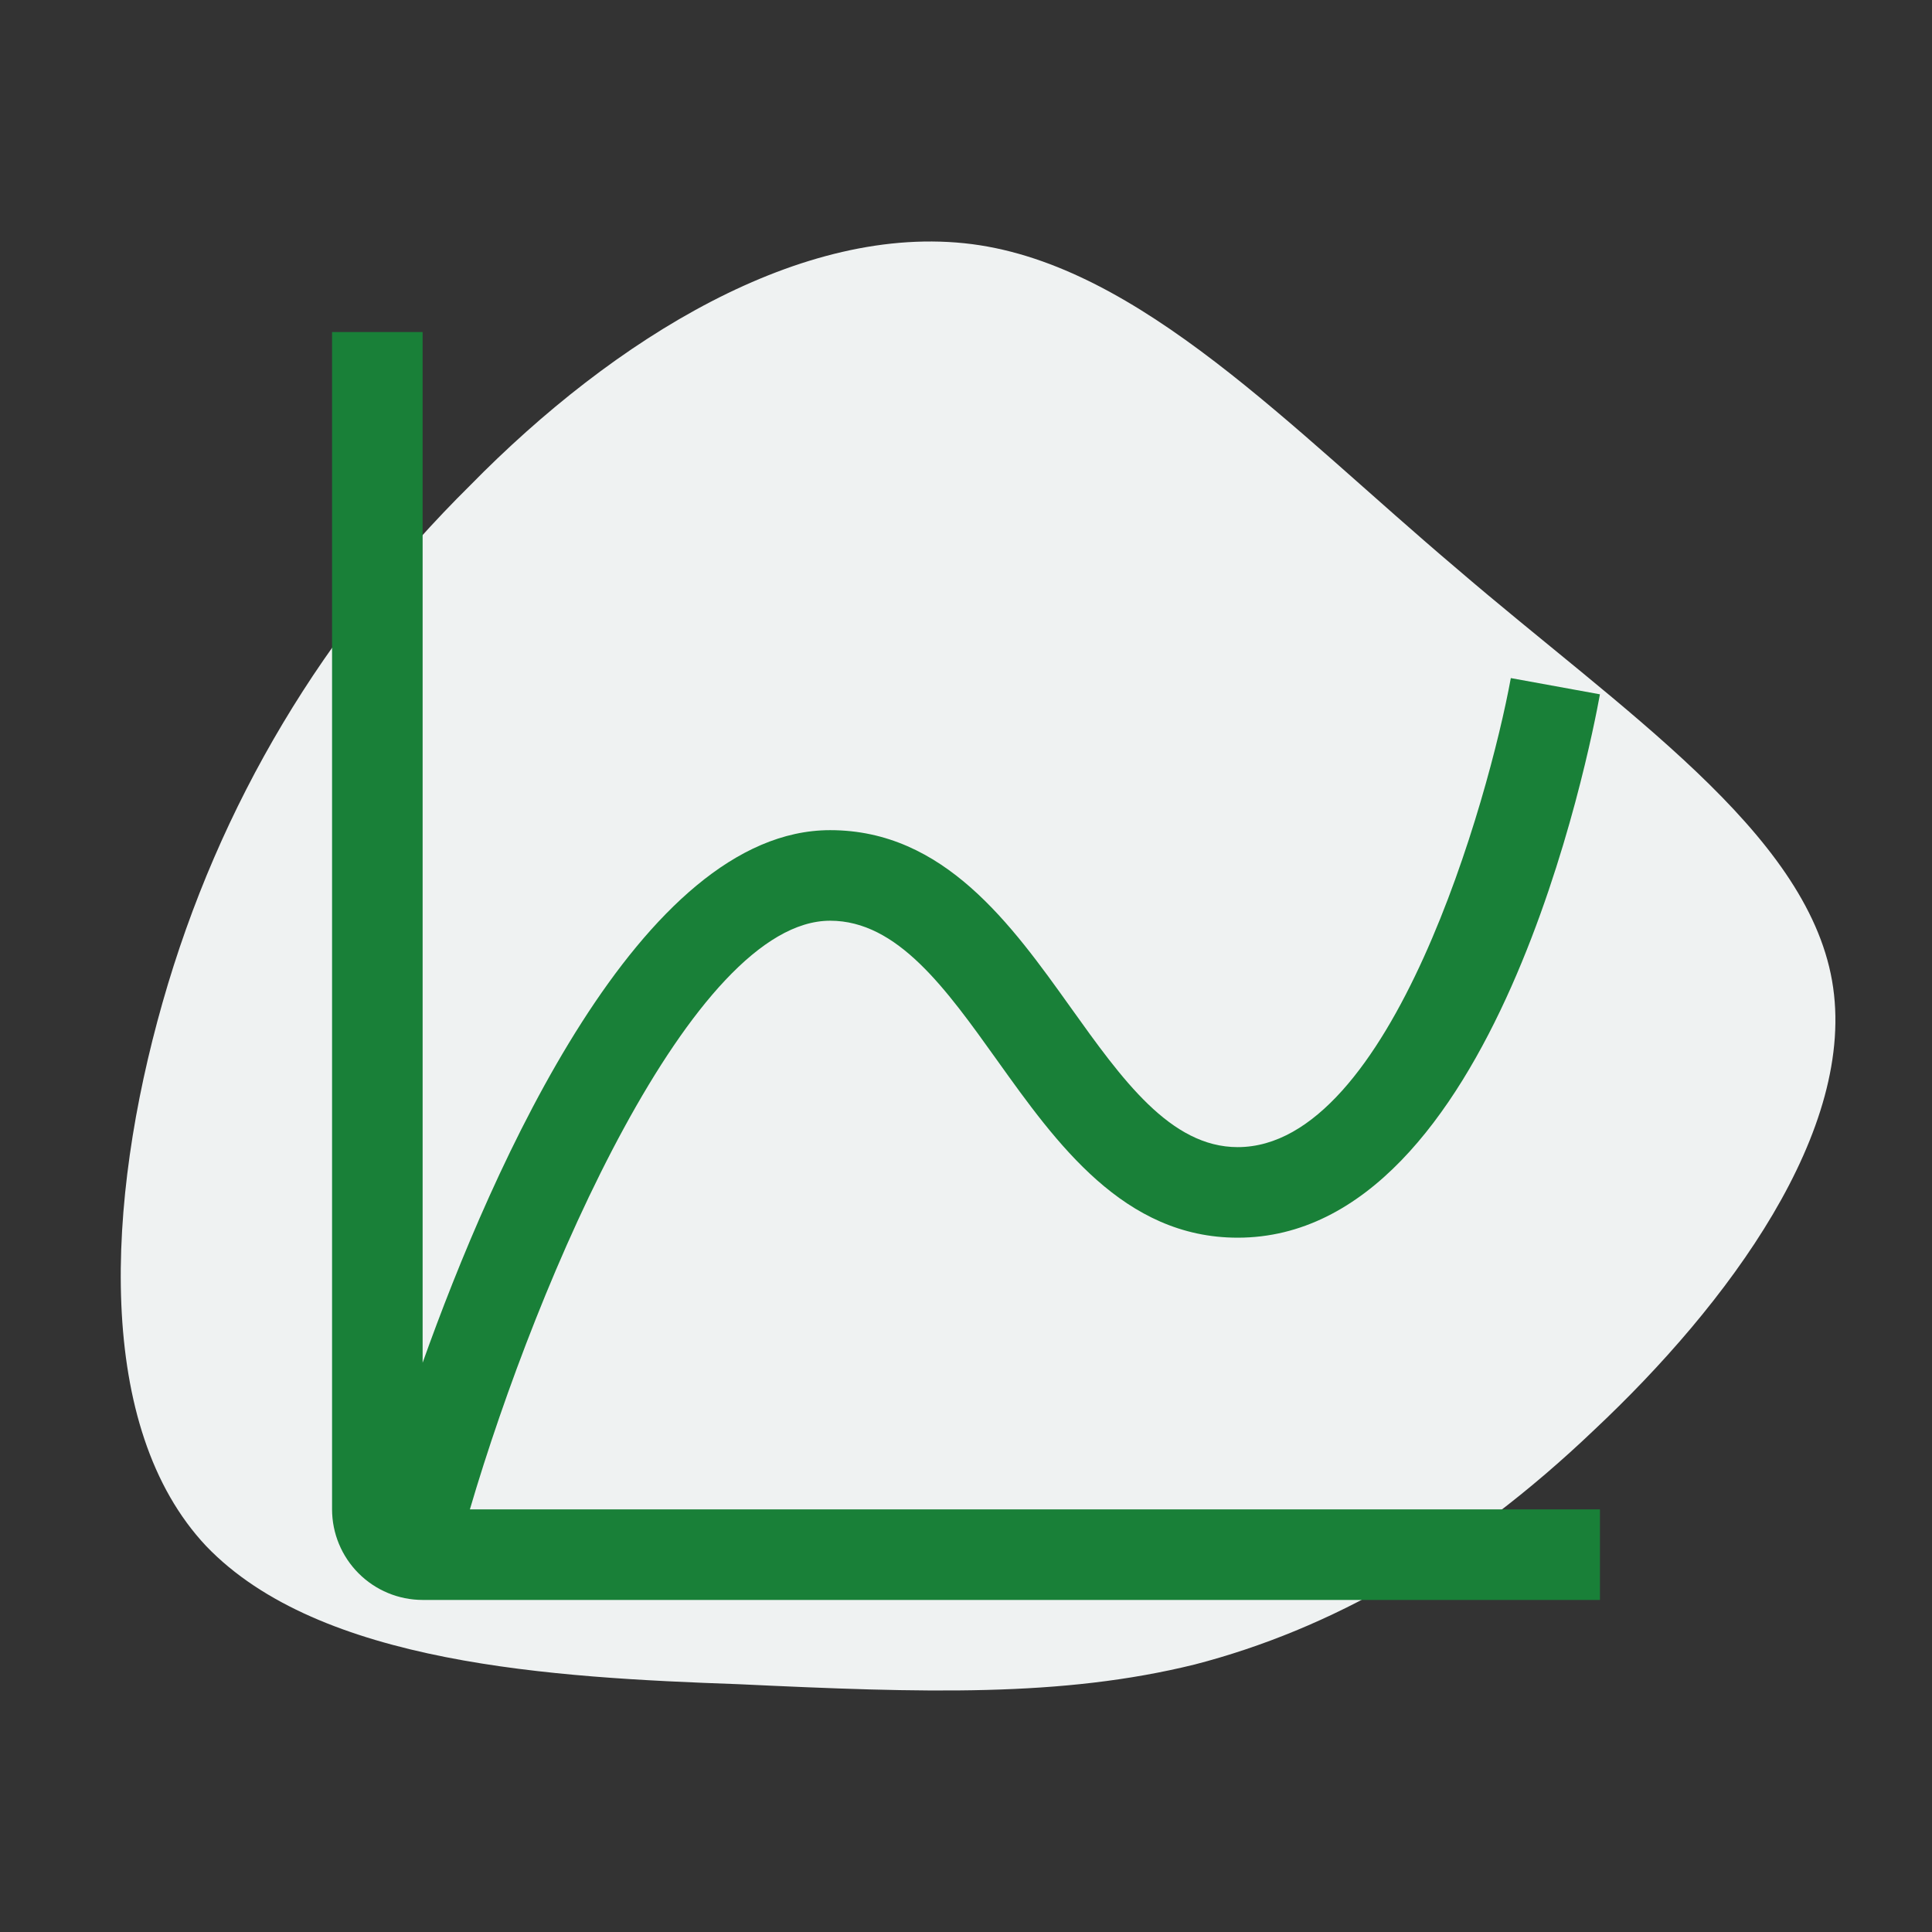 <svg width="80" height="80" viewBox="0 0 80 80" fill="none" xmlns="http://www.w3.org/2000/svg">
<rect x="0" y="0" width="80" height="80" fill="#333333" stroke="none"/>
<path d="M60.318 23.543C67.185 29.442 74.776 34.434 75.861 40.605C76.945 46.777 71.523 54.037 66.011 59.211C60.589 64.384 55.076 67.47 49.474 68.922C43.961 70.283 38.268 70.102 30.587 69.739C22.906 69.466 13.237 68.922 8.538 64.021C3.929 59.12 4.381 49.772 6.731 41.513C9.08 33.254 13.418 26.084 19.472 20.094C25.436 14.013 33.208 9.203 40.256 10.11C47.215 11.018 53.45 17.734 60.318 23.543Z" fill="#EFF2F2"/>
<g clip-path="url(#clip0_426_1108)">
<path d="M34.375 38.125C37.16 38.125 39.164 40.931 41.287 43.902C43.747 47.346 46.535 51.25 51.25 51.25C61.883 51.25 65.838 31.019 66.25 28.75L62.56 28.078C61.656 33.03 57.613 47.5 51.25 47.5C48.465 47.5 46.461 44.694 44.338 41.723C41.878 38.279 39.09 34.375 34.375 34.375C26.526 34.375 20.416 48.258 17.5 56.428V13.75H13.75V62.5C13.751 63.494 14.147 64.447 14.85 65.15C15.553 65.853 16.506 66.249 17.5 66.25H66.25V62.5H19.457C22.29 52.858 28.681 38.125 34.375 38.125Z" fill="#198038"/>
</g>
<defs>
<clipPath id="clip0_426_1108">
<rect width="60" height="60" fill="white" transform="translate(10 10)"/>
</clipPath>
</defs>
</svg>
